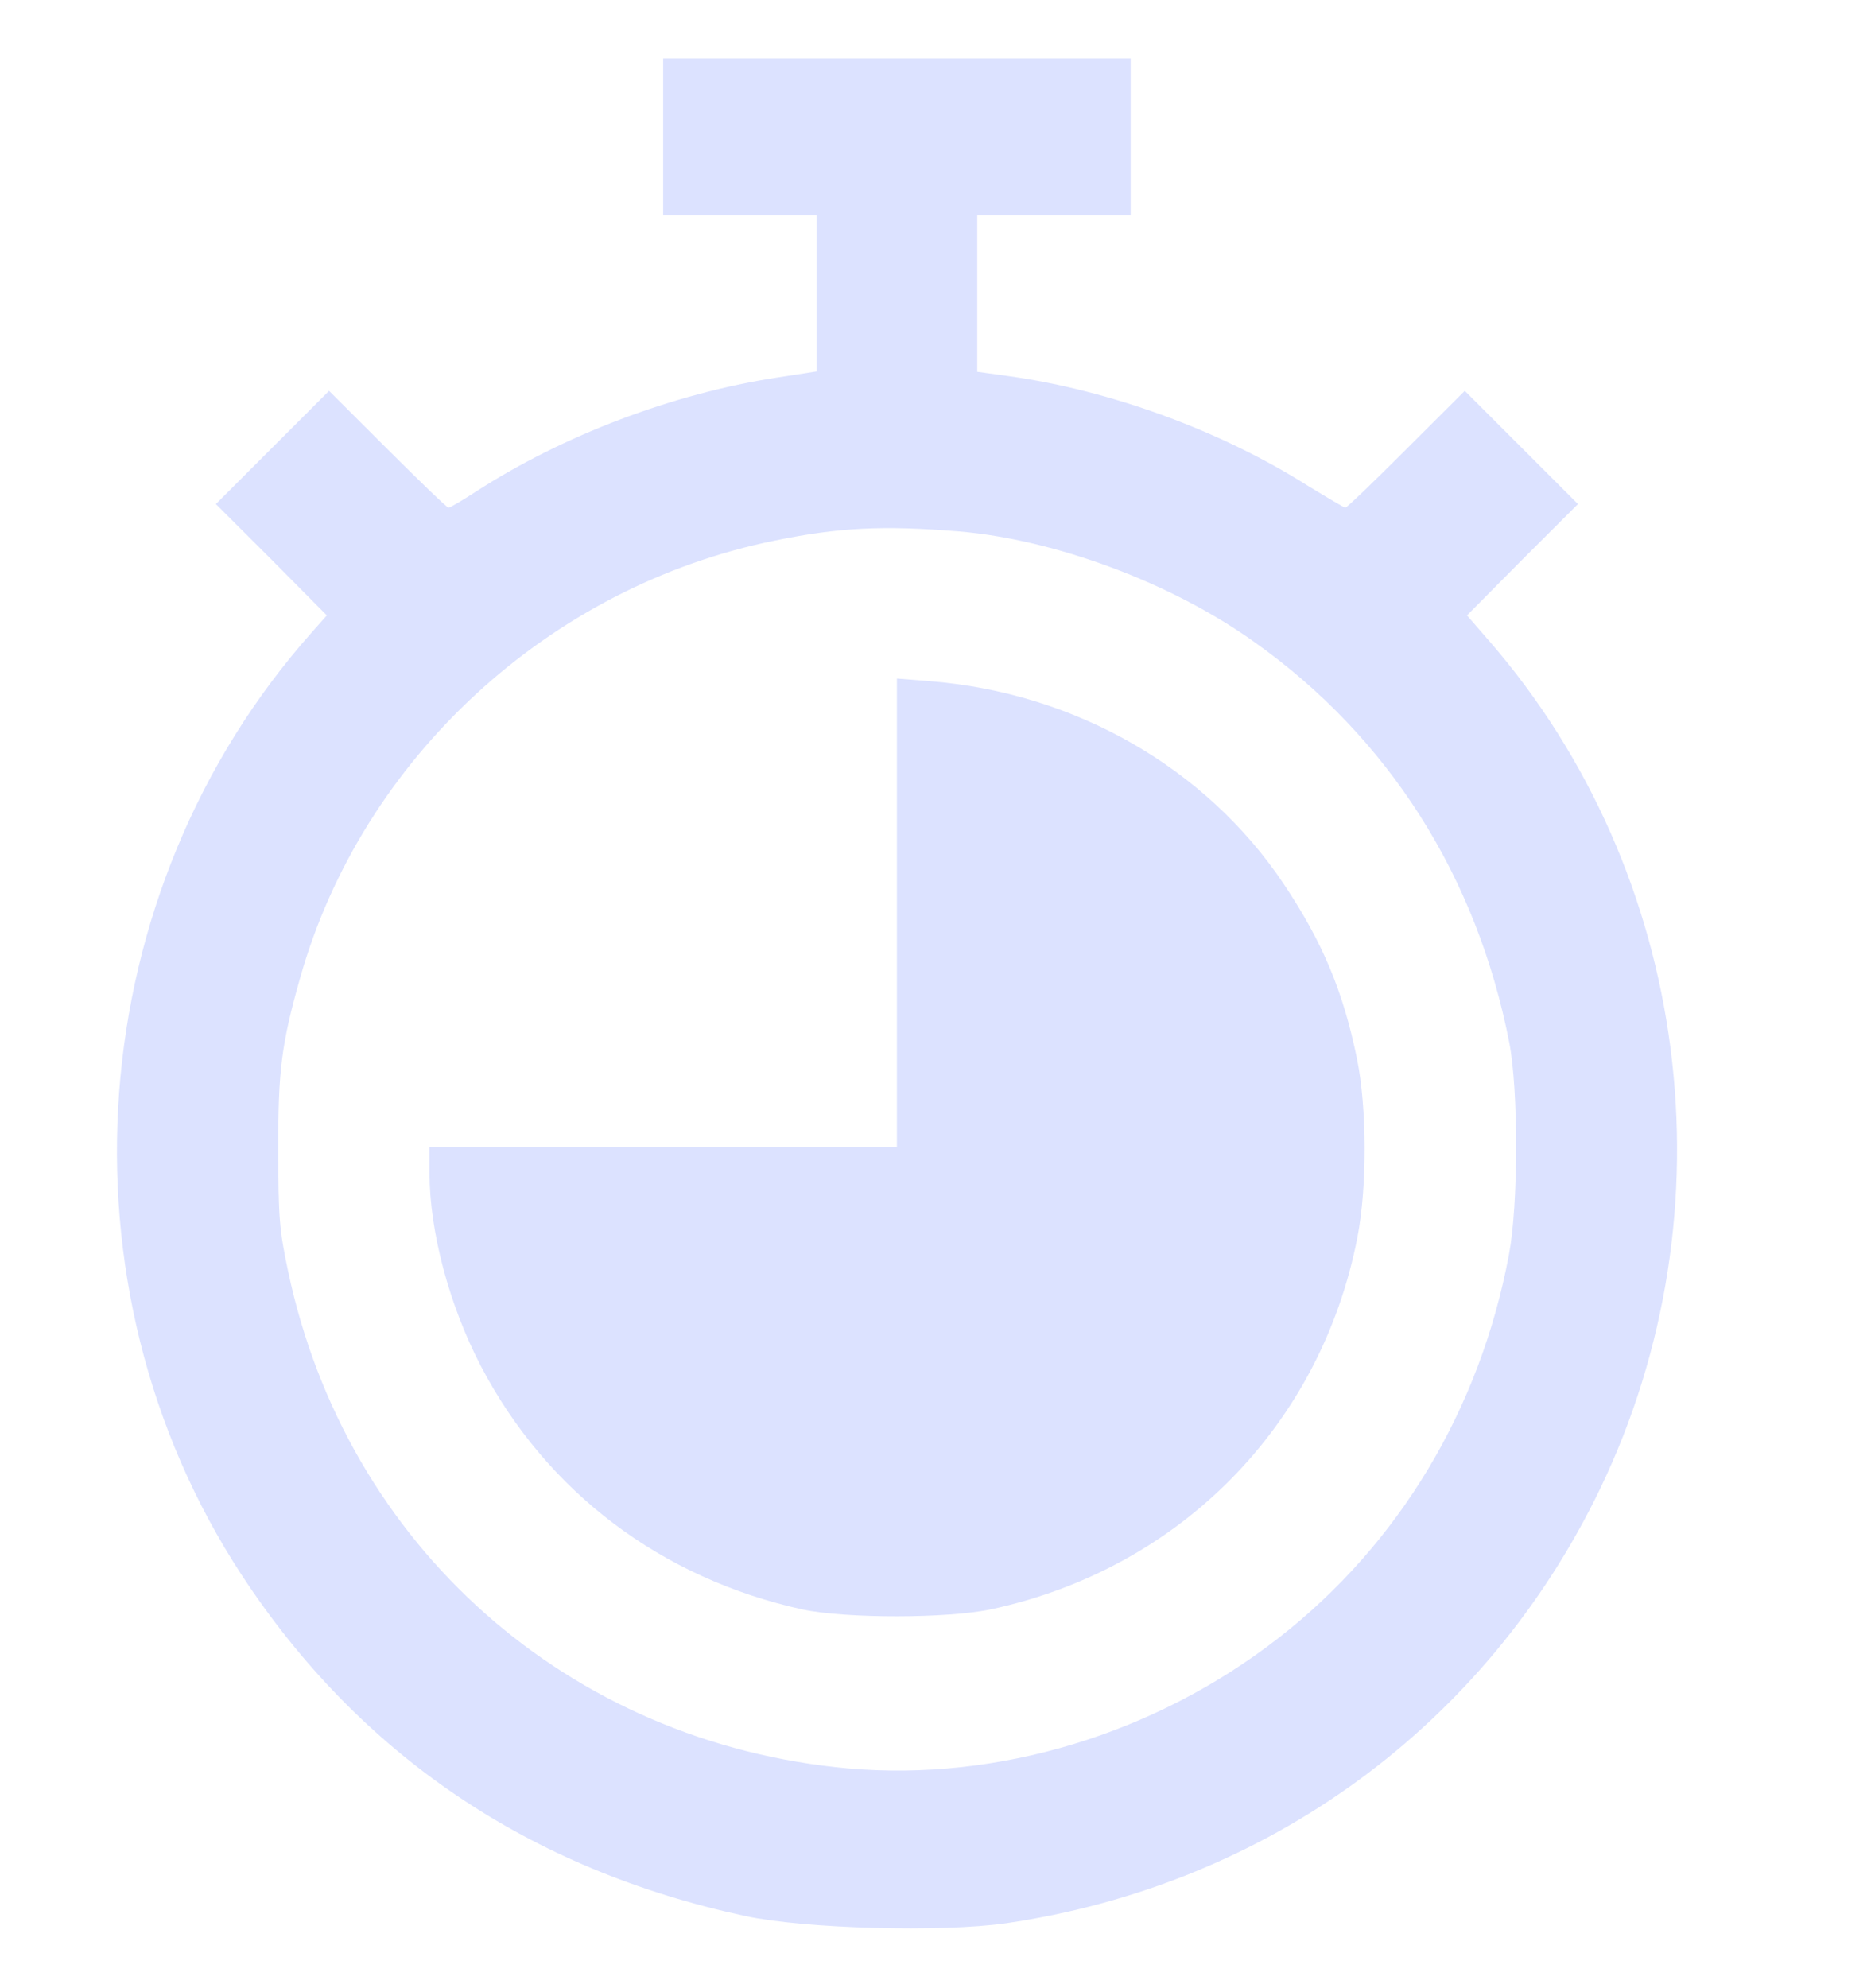 <svg width="16" height="17" viewBox="0 0 16 17" fill="none" xmlns="http://www.w3.org/2000/svg">
<g clip-path="url(#clip0_98_893)">
<path d="M5.671 1.171V1.843H6.327H6.983V2.511V3.176L6.64 3.229C5.753 3.367 4.819 3.72 4.069 4.204C3.954 4.279 3.848 4.341 3.835 4.341C3.823 4.341 3.589 4.116 3.314 3.841L2.814 3.342L2.33 3.826L1.846 4.31L2.321 4.784L2.795 5.262L2.67 5.403C0.694 7.623 0.444 10.989 2.068 13.469C3.073 15.002 4.525 15.986 6.374 16.383C6.883 16.492 8.051 16.523 8.601 16.445C10.84 16.117 12.707 14.752 13.681 12.735C14.831 10.349 14.456 7.467 12.738 5.484L12.545 5.262L13.019 4.784L13.494 4.31L13.01 3.826L12.526 3.342L12.026 3.841C11.752 4.116 11.517 4.341 11.505 4.341C11.495 4.341 11.349 4.254 11.18 4.151C10.437 3.682 9.5 3.339 8.632 3.217L8.357 3.179V2.511V1.843H9.013H9.669V1.171V0.5H7.67H5.671V1.171ZM8.201 4.544C9.022 4.613 10.021 4.984 10.727 5.49C11.873 6.302 12.629 7.492 12.907 8.916C12.985 9.322 12.985 10.299 12.904 10.727C12.657 12.048 11.964 13.204 10.933 14.006C9.878 14.827 8.538 15.233 7.255 15.121C4.863 14.905 2.961 13.222 2.464 10.871C2.389 10.518 2.38 10.409 2.38 9.837C2.377 9.153 2.408 8.922 2.567 8.36C3.098 6.483 4.697 5.012 6.627 4.622C7.173 4.51 7.551 4.491 8.201 4.544Z" fill="#DCE2FF"/>
<path d="M7.67 7.804V9.806H5.671H3.673V10.03C3.673 10.527 3.841 11.161 4.113 11.682C4.675 12.757 5.656 13.497 6.864 13.762C7.233 13.84 8.11 13.84 8.482 13.759C10.096 13.409 11.296 12.185 11.608 10.58C11.692 10.149 11.689 9.471 11.605 9.056C11.486 8.475 11.311 8.057 10.977 7.557C10.312 6.564 9.191 5.921 7.945 5.824L7.67 5.802V7.804Z" fill="#DCE2FF"/>
</g>
<defs>
<clipPath id="clip0_98_893">
<rect width="16" height="16" fill="white" transform="translate(0 0.5)"/>
</clipPath>
</defs>
</svg>
